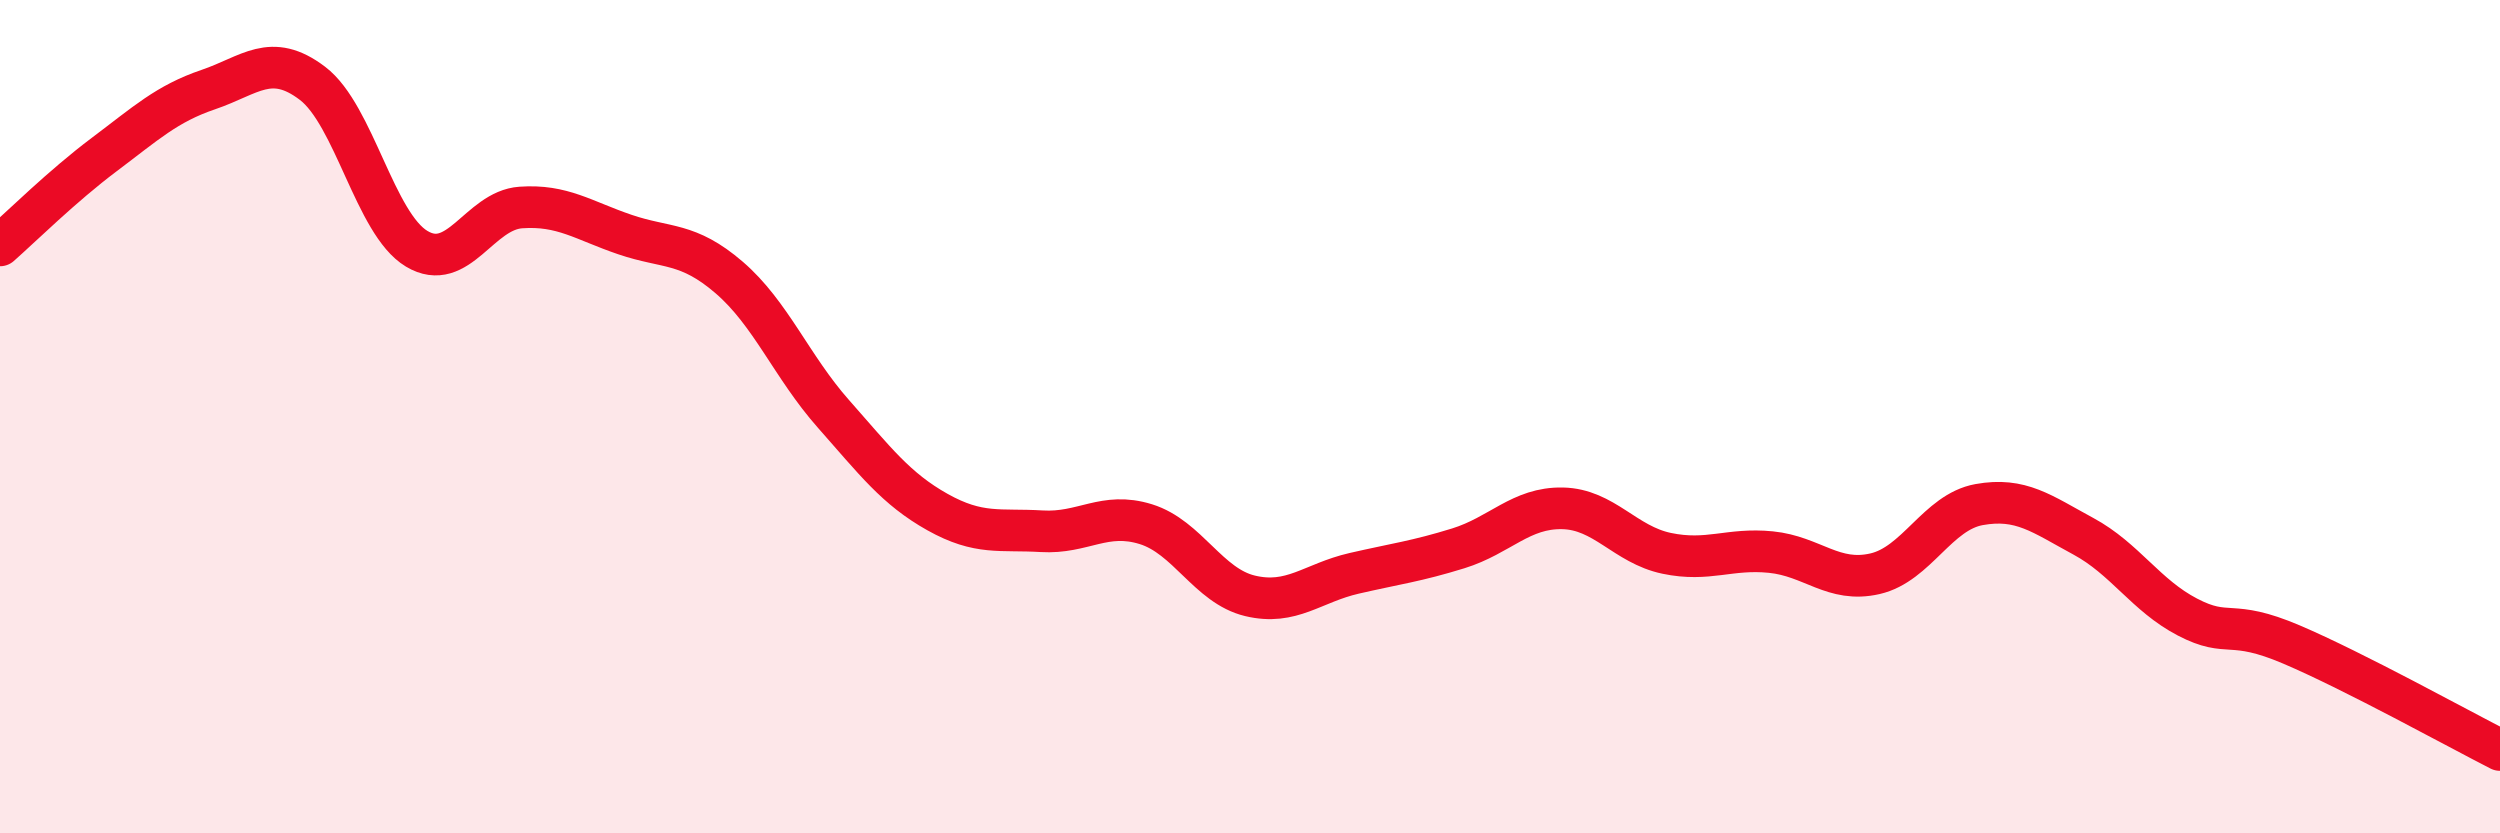 
    <svg width="60" height="20" viewBox="0 0 60 20" xmlns="http://www.w3.org/2000/svg">
      <path
        d="M 0,5.89 C 0.5,5.45 1.5,4.46 2.5,3.71 C 3.5,2.96 4,2.49 5,2.15 C 6,1.81 6.5,1.24 7.5,2 C 8.5,2.76 9,5.37 10,5.97 C 11,6.57 11.5,5.05 12.5,4.98 C 13.5,4.91 14,5.29 15,5.63 C 16,5.97 16.5,5.8 17.5,6.66 C 18.5,7.52 19,8.8 20,9.93 C 21,11.06 21.5,11.73 22.5,12.29 C 23.5,12.85 24,12.69 25,12.75 C 26,12.81 26.5,12.27 27.5,12.58 C 28.5,12.89 29,14.06 30,14.3 C 31,14.54 31.5,13.99 32.5,13.76 C 33.5,13.53 34,13.47 35,13.16 C 36,12.85 36.5,12.18 37.5,12.2 C 38.5,12.22 39,13.07 40,13.28 C 41,13.49 41.5,13.15 42.5,13.25 C 43.5,13.35 44,14 45,13.77 C 46,13.54 46.5,12.29 47.5,12.11 C 48.5,11.93 49,12.33 50,12.87 C 51,13.41 51.5,14.29 52.5,14.81 C 53.5,15.33 53.5,14.83 55,15.47 C 56.5,16.11 59,17.49 60,18L60 20L0 20Z"
        fill="#EB0A25"
        opacity="0.1"
        stroke-linecap="round"
        stroke-linejoin="round"
      />
      <path
        d="M 0,5.89 C 0.5,5.45 1.5,4.46 2.5,3.71 C 3.5,2.96 4,2.49 5,2.15 C 6,1.81 6.5,1.24 7.5,2 C 8.5,2.76 9,5.37 10,5.97 C 11,6.57 11.5,5.05 12.5,4.98 C 13.5,4.91 14,5.29 15,5.63 C 16,5.97 16.5,5.8 17.5,6.66 C 18.5,7.52 19,8.8 20,9.93 C 21,11.06 21.5,11.73 22.5,12.29 C 23.5,12.85 24,12.69 25,12.75 C 26,12.81 26.5,12.27 27.5,12.58 C 28.5,12.89 29,14.06 30,14.3 C 31,14.54 31.5,13.99 32.5,13.76 C 33.5,13.53 34,13.47 35,13.16 C 36,12.85 36.5,12.18 37.5,12.2 C 38.5,12.22 39,13.07 40,13.28 C 41,13.49 41.5,13.15 42.5,13.25 C 43.5,13.35 44,14 45,13.77 C 46,13.54 46.5,12.29 47.5,12.11 C 48.5,11.93 49,12.33 50,12.87 C 51,13.41 51.5,14.29 52.5,14.81 C 53.5,15.33 53.5,14.83 55,15.47 C 56.5,16.11 59,17.49 60,18"
        stroke="#EB0A25"
        stroke-width="1"
        fill="none"
        stroke-linecap="round"
        stroke-linejoin="round"
      />
    </svg>
  